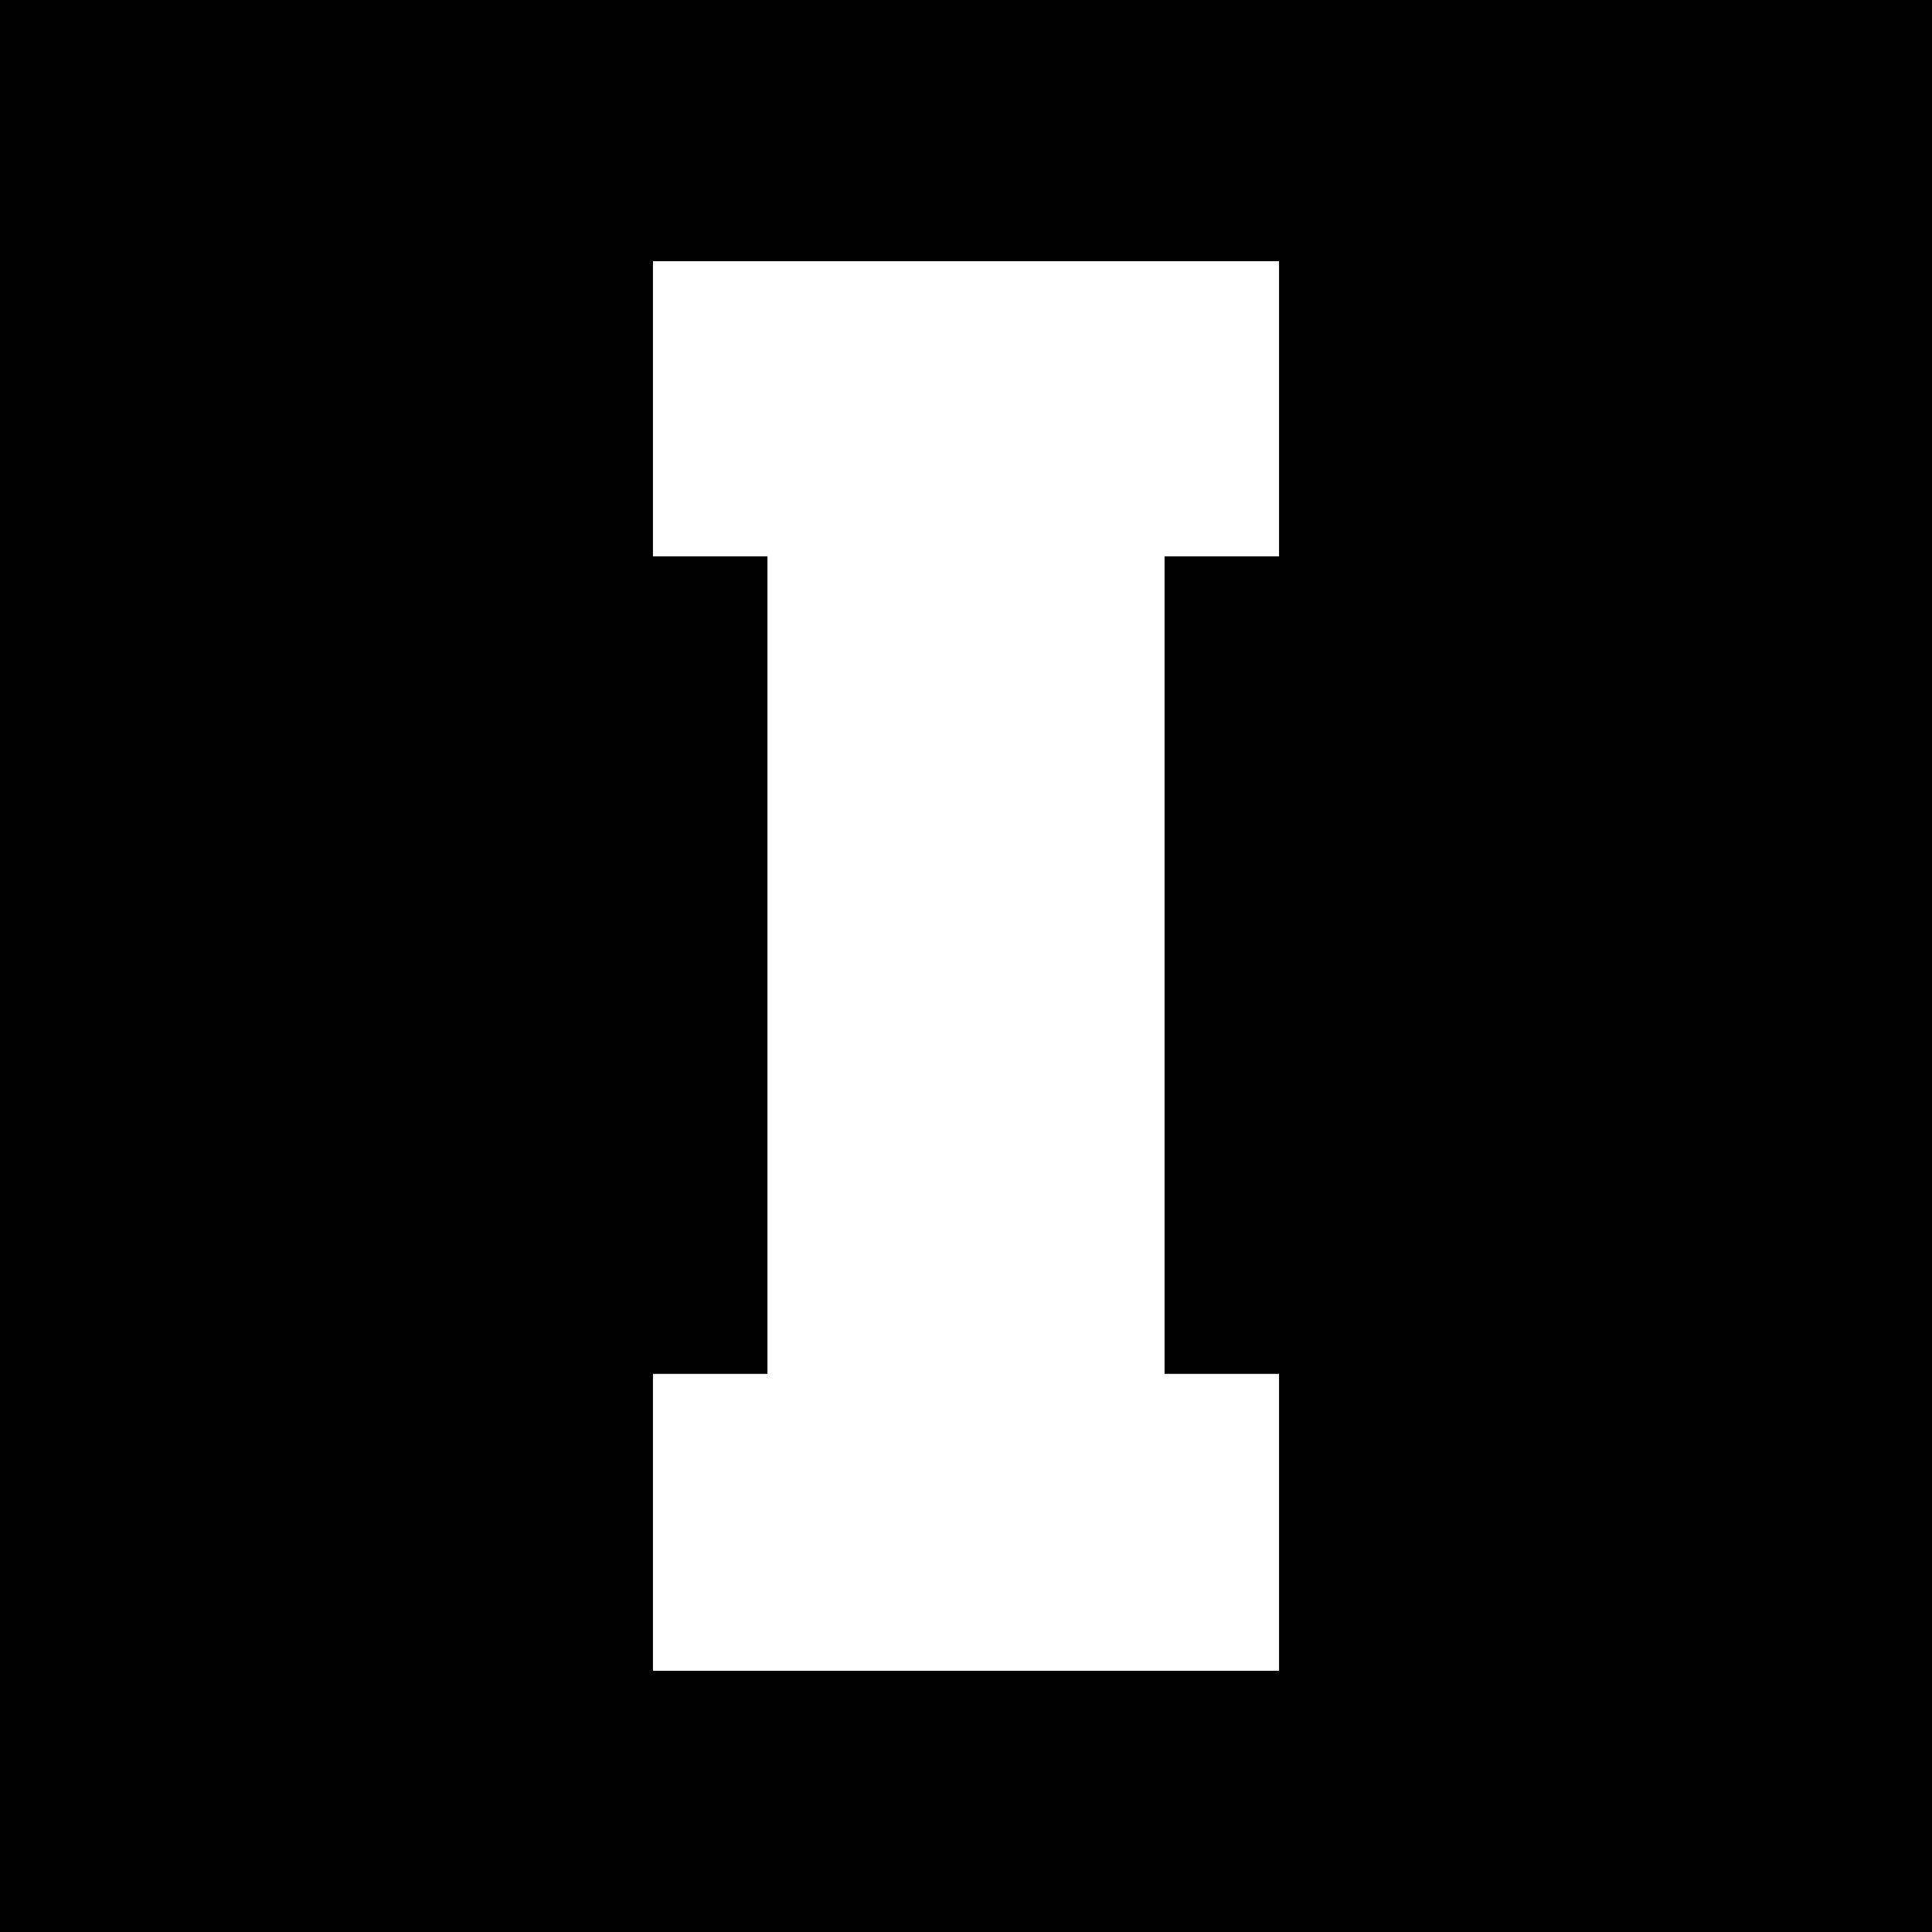 <?xml version="1.0" standalone="no"?>
<!DOCTYPE svg PUBLIC "-//W3C//DTD SVG 20010904//EN"
 "http://www.w3.org/TR/2001/REC-SVG-20010904/DTD/svg10.dtd">
<svg version="1.0" xmlns="http://www.w3.org/2000/svg"
 width="1080pt" height="1080pt" viewBox="0 0 1080 1080"
 preserveAspectRatio="xMidYMid meet">
<g transform="translate(0,1080) scale(0.1,-0.1)"
fill="#000000" stroke="none">
<path d="M0 5400 l0 -5400 5400 0 5400 0 0 5400 0 5400 -5400 0 -5400 0 0
-5400z m7150 3115 l0 -825 -320 0 -320 0 0 -2285 0 -2285 320 0 320 0 0 -830
0 -830 -1750 0 -1750 0 0 830 0 830 320 0 320 0 0 2285 0 2285 -320 0 -320 0
0 825 0 825 1750 0 1750 0 0 -825z"/>
</g>
</svg>
